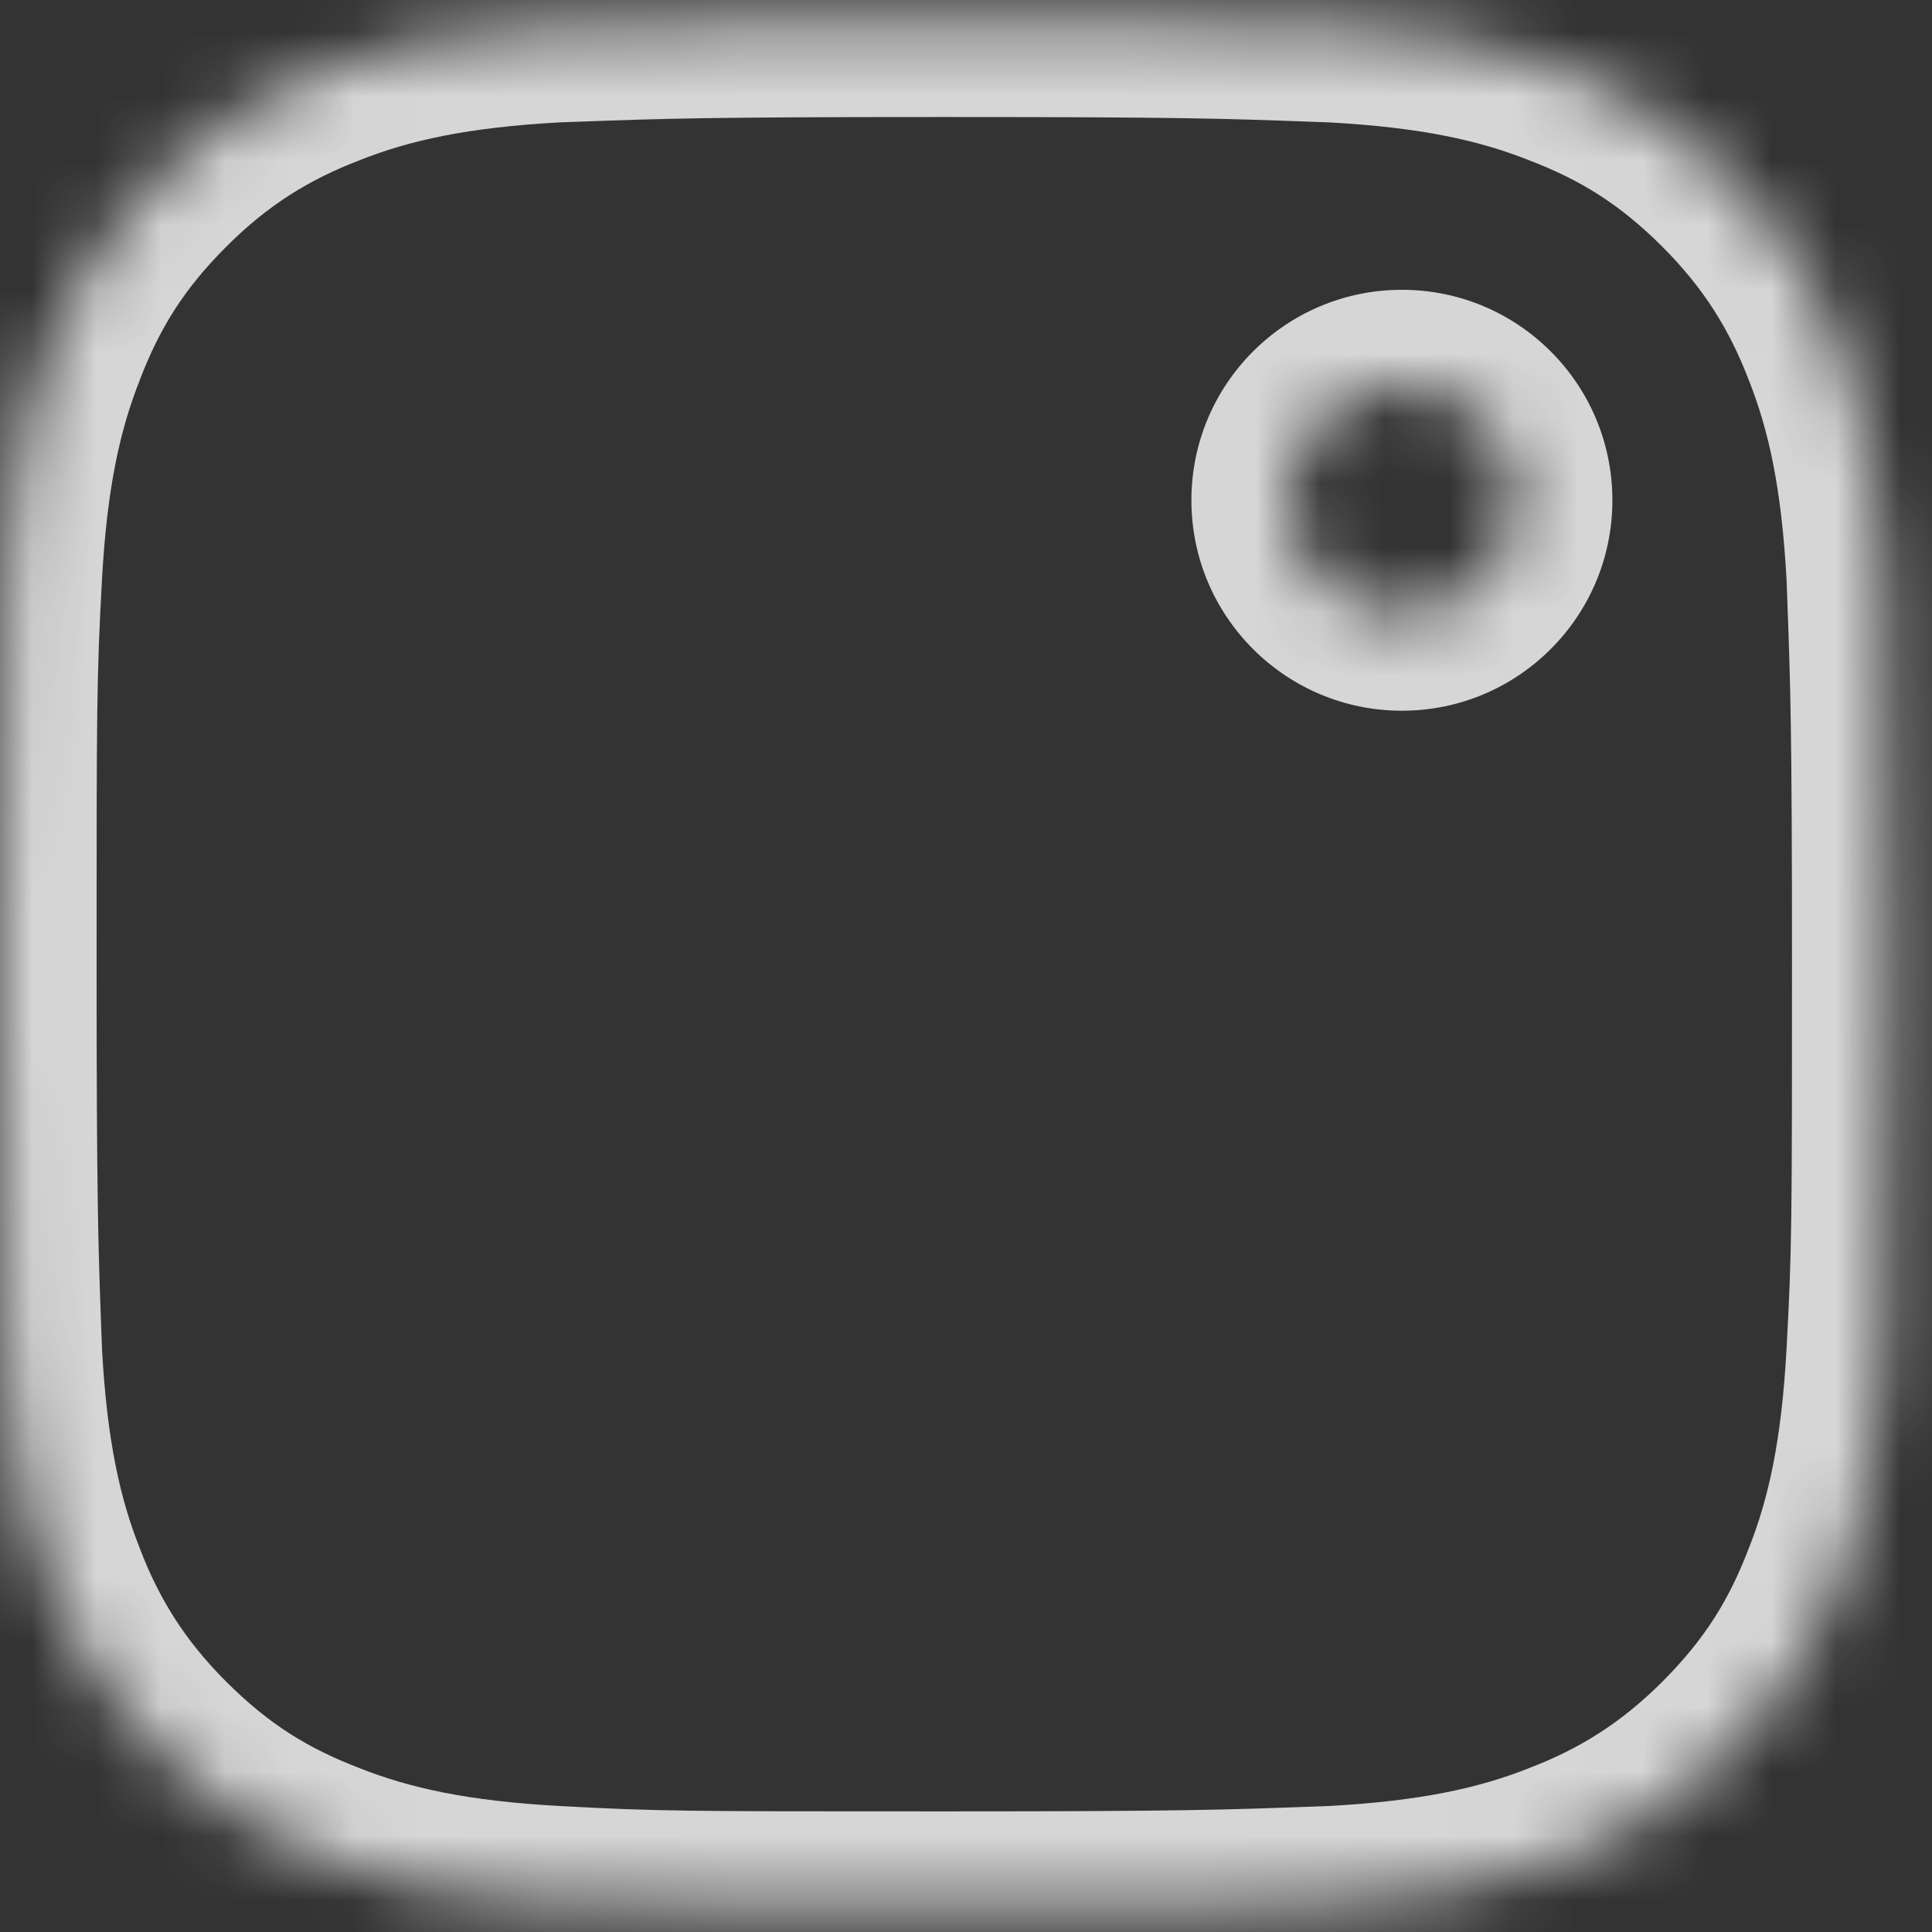 <svg width="30" height="30" viewBox="0 0 30 30" fill="none" xmlns="http://www.w3.org/2000/svg">
<rect x="0" y="0" width="30" height="30" fill="#333333" stroke="none"/>
<mask id="path-1-inside-1_1825_1573" fill="white">
<path fill-rule="evenodd" clip-rule="evenodd" d="M8.919 0.391C10.265 0.342 10.938 0.317 14.663 0.317C18.387 0.317 19.06 0.342 20.406 0.391C20.503 0.395 20.605 0.399 20.71 0.402C22.279 0.488 23.335 0.716 24.276 1.087C25.246 1.457 26.045 1.942 26.872 2.769C27.671 3.567 28.184 4.394 28.555 5.363C28.926 6.304 29.154 7.359 29.24 8.927C29.244 9.033 29.247 9.134 29.251 9.231C29.301 10.577 29.326 11.25 29.326 14.972V14.973C29.326 18.964 29.326 19.448 29.24 21.016C29.154 22.585 28.926 23.64 28.555 24.58C28.184 25.55 27.699 26.348 26.872 27.175C26.073 27.973 25.246 28.486 24.276 28.857C23.335 29.228 22.279 29.456 20.71 29.541C20.605 29.545 20.504 29.549 20.406 29.553C19.06 29.602 18.387 29.627 14.663 29.627C10.669 29.627 10.184 29.627 8.615 29.541C7.046 29.456 5.991 29.228 5.049 28.857C4.079 28.486 3.281 28.002 2.453 27.175C1.655 26.377 1.141 25.55 0.77 24.58C0.399 23.64 0.171 22.585 0.086 21.016C0.082 20.911 0.078 20.81 0.074 20.712C0.025 19.367 0 18.694 0 14.972V14.972C0 10.98 0 10.495 0.086 8.927C0.171 7.359 0.399 6.304 0.77 5.363C1.141 4.394 1.626 3.596 2.453 2.769C3.252 1.971 4.079 1.457 5.049 1.087C5.991 0.716 7.046 0.488 8.615 0.402C8.721 0.399 8.822 0.395 8.919 0.391ZM23.537 7.768C23.537 8.744 22.745 9.535 21.769 9.535C20.792 9.535 20 8.744 20 7.768C20 6.791 20.792 6 21.769 6C22.745 6 23.537 6.791 23.537 7.768Z"/>
</mask>
<path d="M8.919 0.391L8.975 1.89L8.919 0.391ZM20.406 0.391L20.351 1.89L20.406 0.391ZM20.71 0.402L20.792 -1.095L20.779 -1.096L20.765 -1.097L20.71 0.402ZM24.276 1.087L23.727 2.482L23.734 2.485L23.741 2.488L24.276 1.087ZM26.872 2.769L25.812 3.83V3.83L26.872 2.769ZM28.555 5.363L27.154 5.899L27.157 5.906L27.16 5.914L28.555 5.363ZM29.24 8.927L30.739 8.873L30.738 8.859L30.738 8.846L29.24 8.927ZM29.251 9.231L27.752 9.287V9.287L29.251 9.231ZM29.24 21.016L27.742 20.935L29.24 21.016ZM28.555 24.58L27.16 24.03L27.157 24.037L27.154 24.044L28.555 24.58ZM26.872 27.175L25.812 26.114L26.872 27.175ZM24.276 28.857L23.741 27.456L23.734 27.459L23.727 27.462L24.276 28.857ZM20.71 29.541L20.765 31.041L20.779 31.04L20.792 31.039L20.71 29.541ZM20.406 29.553L20.461 31.052H20.461L20.406 29.553ZM8.615 29.541L8.533 31.039L8.615 29.541ZM5.049 28.857L5.599 27.462L5.592 27.459L5.585 27.456L5.049 28.857ZM2.453 27.175L1.393 28.236H1.393L2.453 27.175ZM0.77 24.58L2.171 24.044L2.168 24.037L2.166 24.03L0.77 24.58ZM0.086 21.016L-1.413 21.071L-1.413 21.085L-1.412 21.098L0.086 21.016ZM0.074 20.712L-1.425 20.768L0.074 20.712ZM0.086 8.927L1.583 9.009L0.086 8.927ZM0.77 5.363L2.166 5.914L2.168 5.906L2.171 5.899L0.77 5.363ZM2.453 2.769L1.393 1.708L1.393 1.708L2.453 2.769ZM5.049 1.087L5.585 2.488L5.592 2.485L5.599 2.482L5.049 1.087ZM8.615 0.402L8.561 -1.097L8.547 -1.096L8.533 -1.095L8.615 0.402ZM14.663 -1.183C10.927 -1.183 10.234 -1.158 8.864 -1.108L8.975 1.89C10.297 1.842 10.951 1.817 14.663 1.817V-1.183ZM20.461 -1.108C19.091 -1.158 18.399 -1.183 14.663 -1.183V1.817C18.375 1.817 19.029 1.842 20.351 1.89L20.461 -1.108ZM20.765 -1.097C20.659 -1.1 20.559 -1.104 20.461 -1.108L20.351 1.89C20.448 1.894 20.55 1.898 20.656 1.901L20.765 -1.097ZM24.826 -0.309C23.7 -0.752 22.479 -1.003 20.792 -1.095L20.629 1.9C22.08 1.979 22.97 2.184 23.727 2.482L24.826 -0.309ZM27.933 1.708C26.946 0.722 25.965 0.126 24.812 -0.314L23.741 2.488C24.527 2.788 25.143 3.162 25.812 3.83L27.933 1.708ZM29.956 4.828C29.514 3.67 28.887 2.662 27.933 1.708L25.812 3.83C26.454 4.472 26.855 5.118 27.154 5.899L29.956 4.828ZM30.738 8.846C30.646 7.16 30.394 5.939 29.951 4.813L27.16 5.914C27.458 6.67 27.663 7.559 27.742 9.009L30.738 8.846ZM30.75 9.176C30.746 9.079 30.743 8.978 30.739 8.873L27.741 8.982C27.745 9.088 27.748 9.189 27.752 9.287L30.75 9.176ZM30.826 14.972C30.826 11.238 30.8 10.546 30.75 9.176L27.752 9.287C27.801 10.608 27.826 11.262 27.826 14.972H30.826ZM30.826 14.973V14.972H27.826V14.973H30.826ZM30.738 21.098C30.826 19.482 30.826 18.955 30.826 14.973H27.826C27.826 18.972 27.825 19.415 27.742 20.935L30.738 21.098ZM29.951 25.131C30.394 24.005 30.646 22.784 30.738 21.098L27.742 20.935C27.663 22.385 27.458 23.274 27.16 24.03L29.951 25.131ZM27.933 28.236C28.919 27.25 29.515 26.269 29.956 25.116L27.154 24.044C26.854 24.83 26.48 25.446 25.812 26.114L27.933 28.236ZM24.812 30.258C25.969 29.816 26.978 29.19 27.933 28.236L25.812 26.114C25.169 26.756 24.523 27.157 23.741 27.456L24.812 30.258ZM20.792 31.039C22.479 30.947 23.7 30.696 24.826 30.253L23.727 27.462C22.97 27.759 22.08 27.965 20.629 28.044L20.792 31.039ZM20.461 31.052C20.559 31.048 20.659 31.044 20.765 31.041L20.656 28.043C20.55 28.046 20.448 28.05 20.351 28.054L20.461 31.052ZM14.663 31.127C18.399 31.127 19.091 31.102 20.461 31.052L20.351 28.054C19.029 28.102 18.375 28.127 14.663 28.127V31.127ZM8.533 31.039C10.15 31.127 10.677 31.127 14.663 31.127V28.127C10.661 28.127 10.218 28.127 8.697 28.044L8.533 31.039ZM4.5 30.253C5.626 30.696 6.847 30.947 8.533 31.039L8.697 28.044C7.246 27.965 6.356 27.759 5.599 27.462L4.5 30.253ZM1.393 28.236C2.379 29.222 3.36 29.818 4.514 30.258L5.585 27.456C4.798 27.155 4.182 26.782 3.514 26.114L1.393 28.236ZM-0.631 25.116C-0.188 26.273 0.438 27.282 1.393 28.236L3.514 26.114C2.871 25.472 2.47 24.826 2.171 24.044L-0.631 25.116ZM-1.412 21.098C-1.32 22.784 -1.069 24.005 -0.625 25.131L2.166 24.03C1.868 23.274 1.662 22.385 1.583 20.935L-1.412 21.098ZM-1.425 20.768C-1.421 20.865 -1.417 20.966 -1.413 21.071L1.585 20.962C1.581 20.856 1.577 20.754 1.573 20.657L-1.425 20.768ZM-1.5 14.972C-1.5 18.706 -1.475 19.398 -1.425 20.768L1.573 20.657C1.525 19.335 1.5 18.682 1.5 14.972H-1.5ZM-1.5 14.972V14.972H1.5V14.972H-1.5ZM-1.412 8.846C-1.5 10.462 -1.5 10.989 -1.5 14.972H1.5C1.5 10.972 1.5 10.529 1.583 9.009L-1.412 8.846ZM-0.625 4.813C-1.069 5.939 -1.32 7.16 -1.412 8.846L1.583 9.009C1.662 7.559 1.868 6.67 2.166 5.914L-0.625 4.813ZM1.393 1.708C0.407 2.694 -0.19 3.675 -0.631 4.828L2.171 5.899C2.472 5.114 2.845 4.498 3.514 3.83L1.393 1.708ZM4.514 -0.314C3.356 0.128 2.348 0.754 1.393 1.708L3.514 3.83C4.156 3.187 4.802 2.787 5.585 2.488L4.514 -0.314ZM8.533 -1.095C6.847 -1.003 5.626 -0.752 4.5 -0.309L5.599 2.482C6.356 2.184 7.246 1.979 8.697 1.9L8.533 -1.095ZM8.864 -1.108C8.767 -1.104 8.666 -1.1 8.561 -1.097L8.67 1.901C8.776 1.898 8.877 1.894 8.975 1.89L8.864 -1.108ZM21.769 11.036C23.573 11.036 25.037 9.573 25.037 7.768H22.037C22.037 7.915 21.918 8.035 21.769 8.035V11.036ZM18.5 7.768C18.5 9.573 19.964 11.036 21.769 11.036V8.035C21.619 8.035 21.5 7.915 21.5 7.768H18.5ZM21.769 4.5C19.964 4.5 18.5 5.962 18.5 7.768H21.5C21.5 7.621 21.619 7.5 21.769 7.5V4.5ZM25.037 7.768C25.037 5.962 23.573 4.5 21.769 4.5V7.5C21.918 7.5 22.037 7.621 22.037 7.768H25.037Z" fill="white" fill-opacity="0.8" mask="url(#path-1-inside-1_1825_1573)"/>
</svg>
